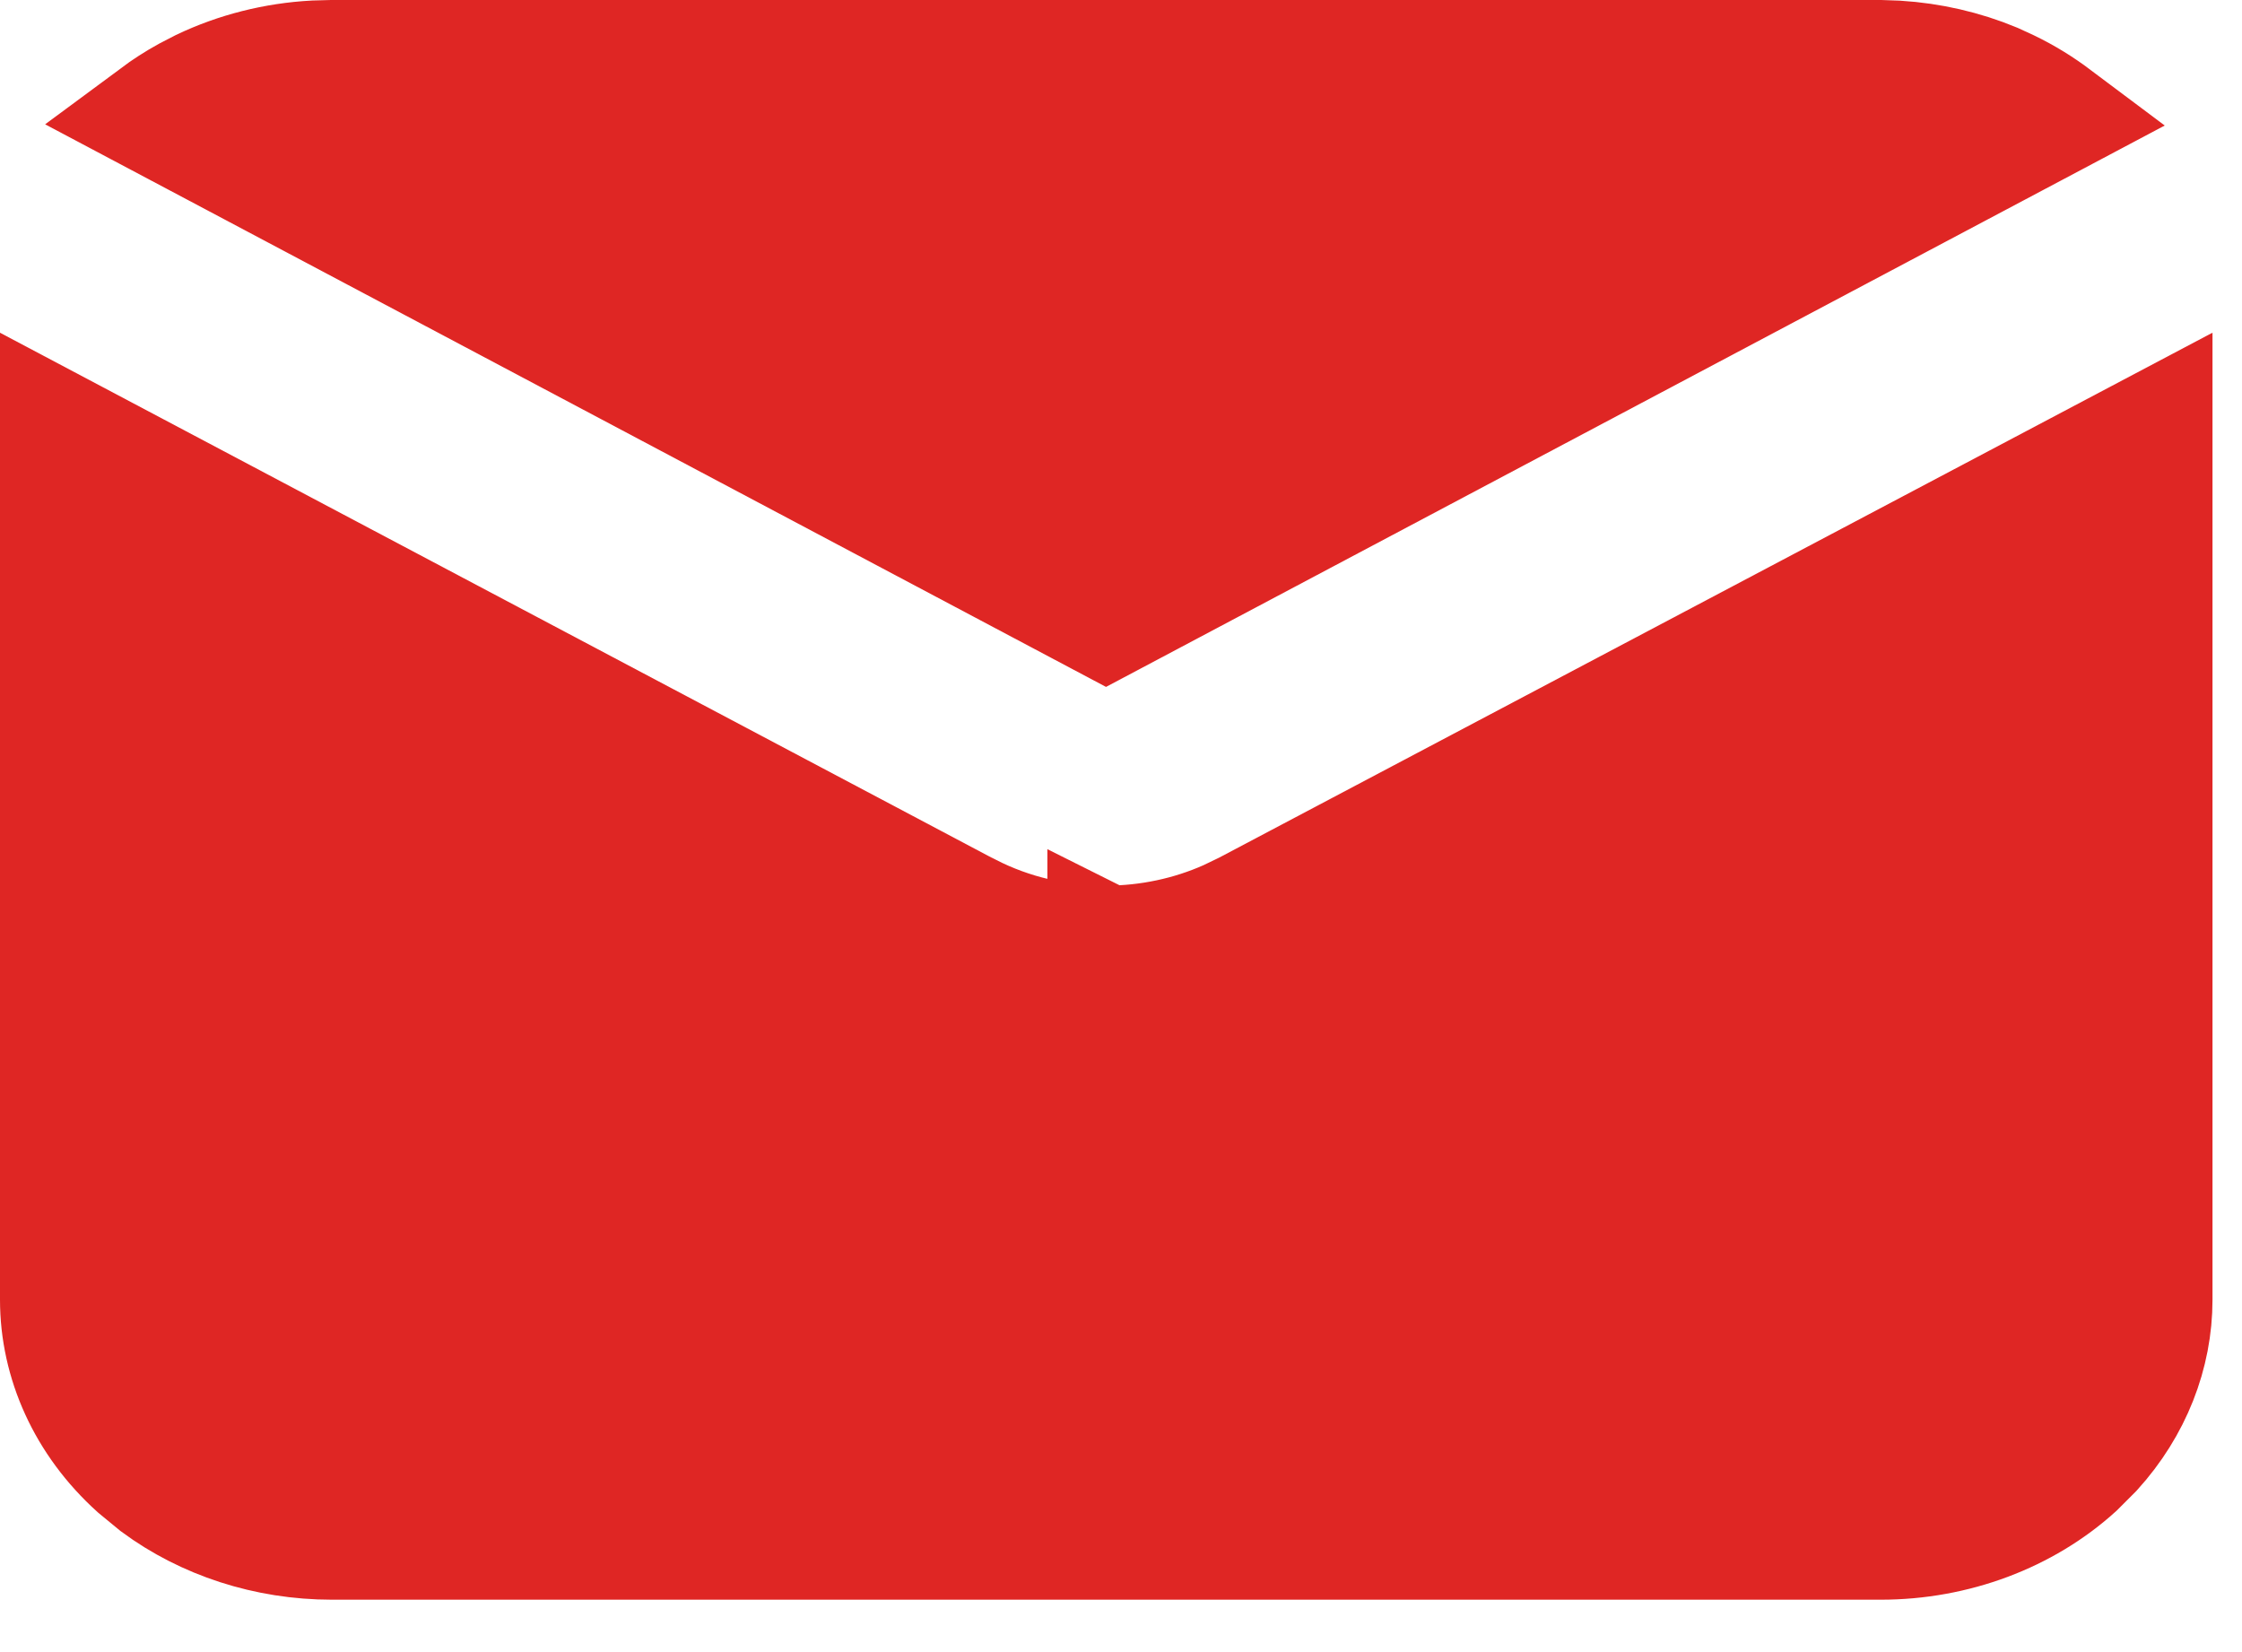 <svg width="19" height="14" viewBox="0 0 19 14" fill="none" xmlns="http://www.w3.org/2000/svg">
<path d="M2.812 0.5H15.933L16.076 0.505C16.362 0.523 16.64 0.587 16.898 0.694L17.024 0.752C17.165 0.82 17.295 0.901 17.415 0.991L9.373 5.255L1.317 0.983C1.402 0.92 1.493 0.861 1.588 0.809L1.712 0.745C2.006 0.605 2.332 0.522 2.667 0.504L2.812 0.5Z" fill="#DF2624" stroke="#DF2624"/>
<path d="M18.25 11.014C18.25 11.472 18.074 11.924 17.743 12.289L17.592 12.44C17.161 12.83 16.566 13.056 15.938 13.056H2.812C2.263 13.056 1.739 12.883 1.328 12.579L1.159 12.44C0.73 12.053 0.5 11.538 0.5 11.014V3.65L8.204 7.728L8.21 7.73C8.568 7.914 8.969 8.007 9.375 8.005L9.376 8.006V8.005L9.378 8.006L9.377 8.005C9.733 8.004 10.086 7.93 10.408 7.786L10.545 7.72H10.546L18.25 3.649V11.014Z" fill="#DF2624" stroke="#DF2624"/>
</svg>
